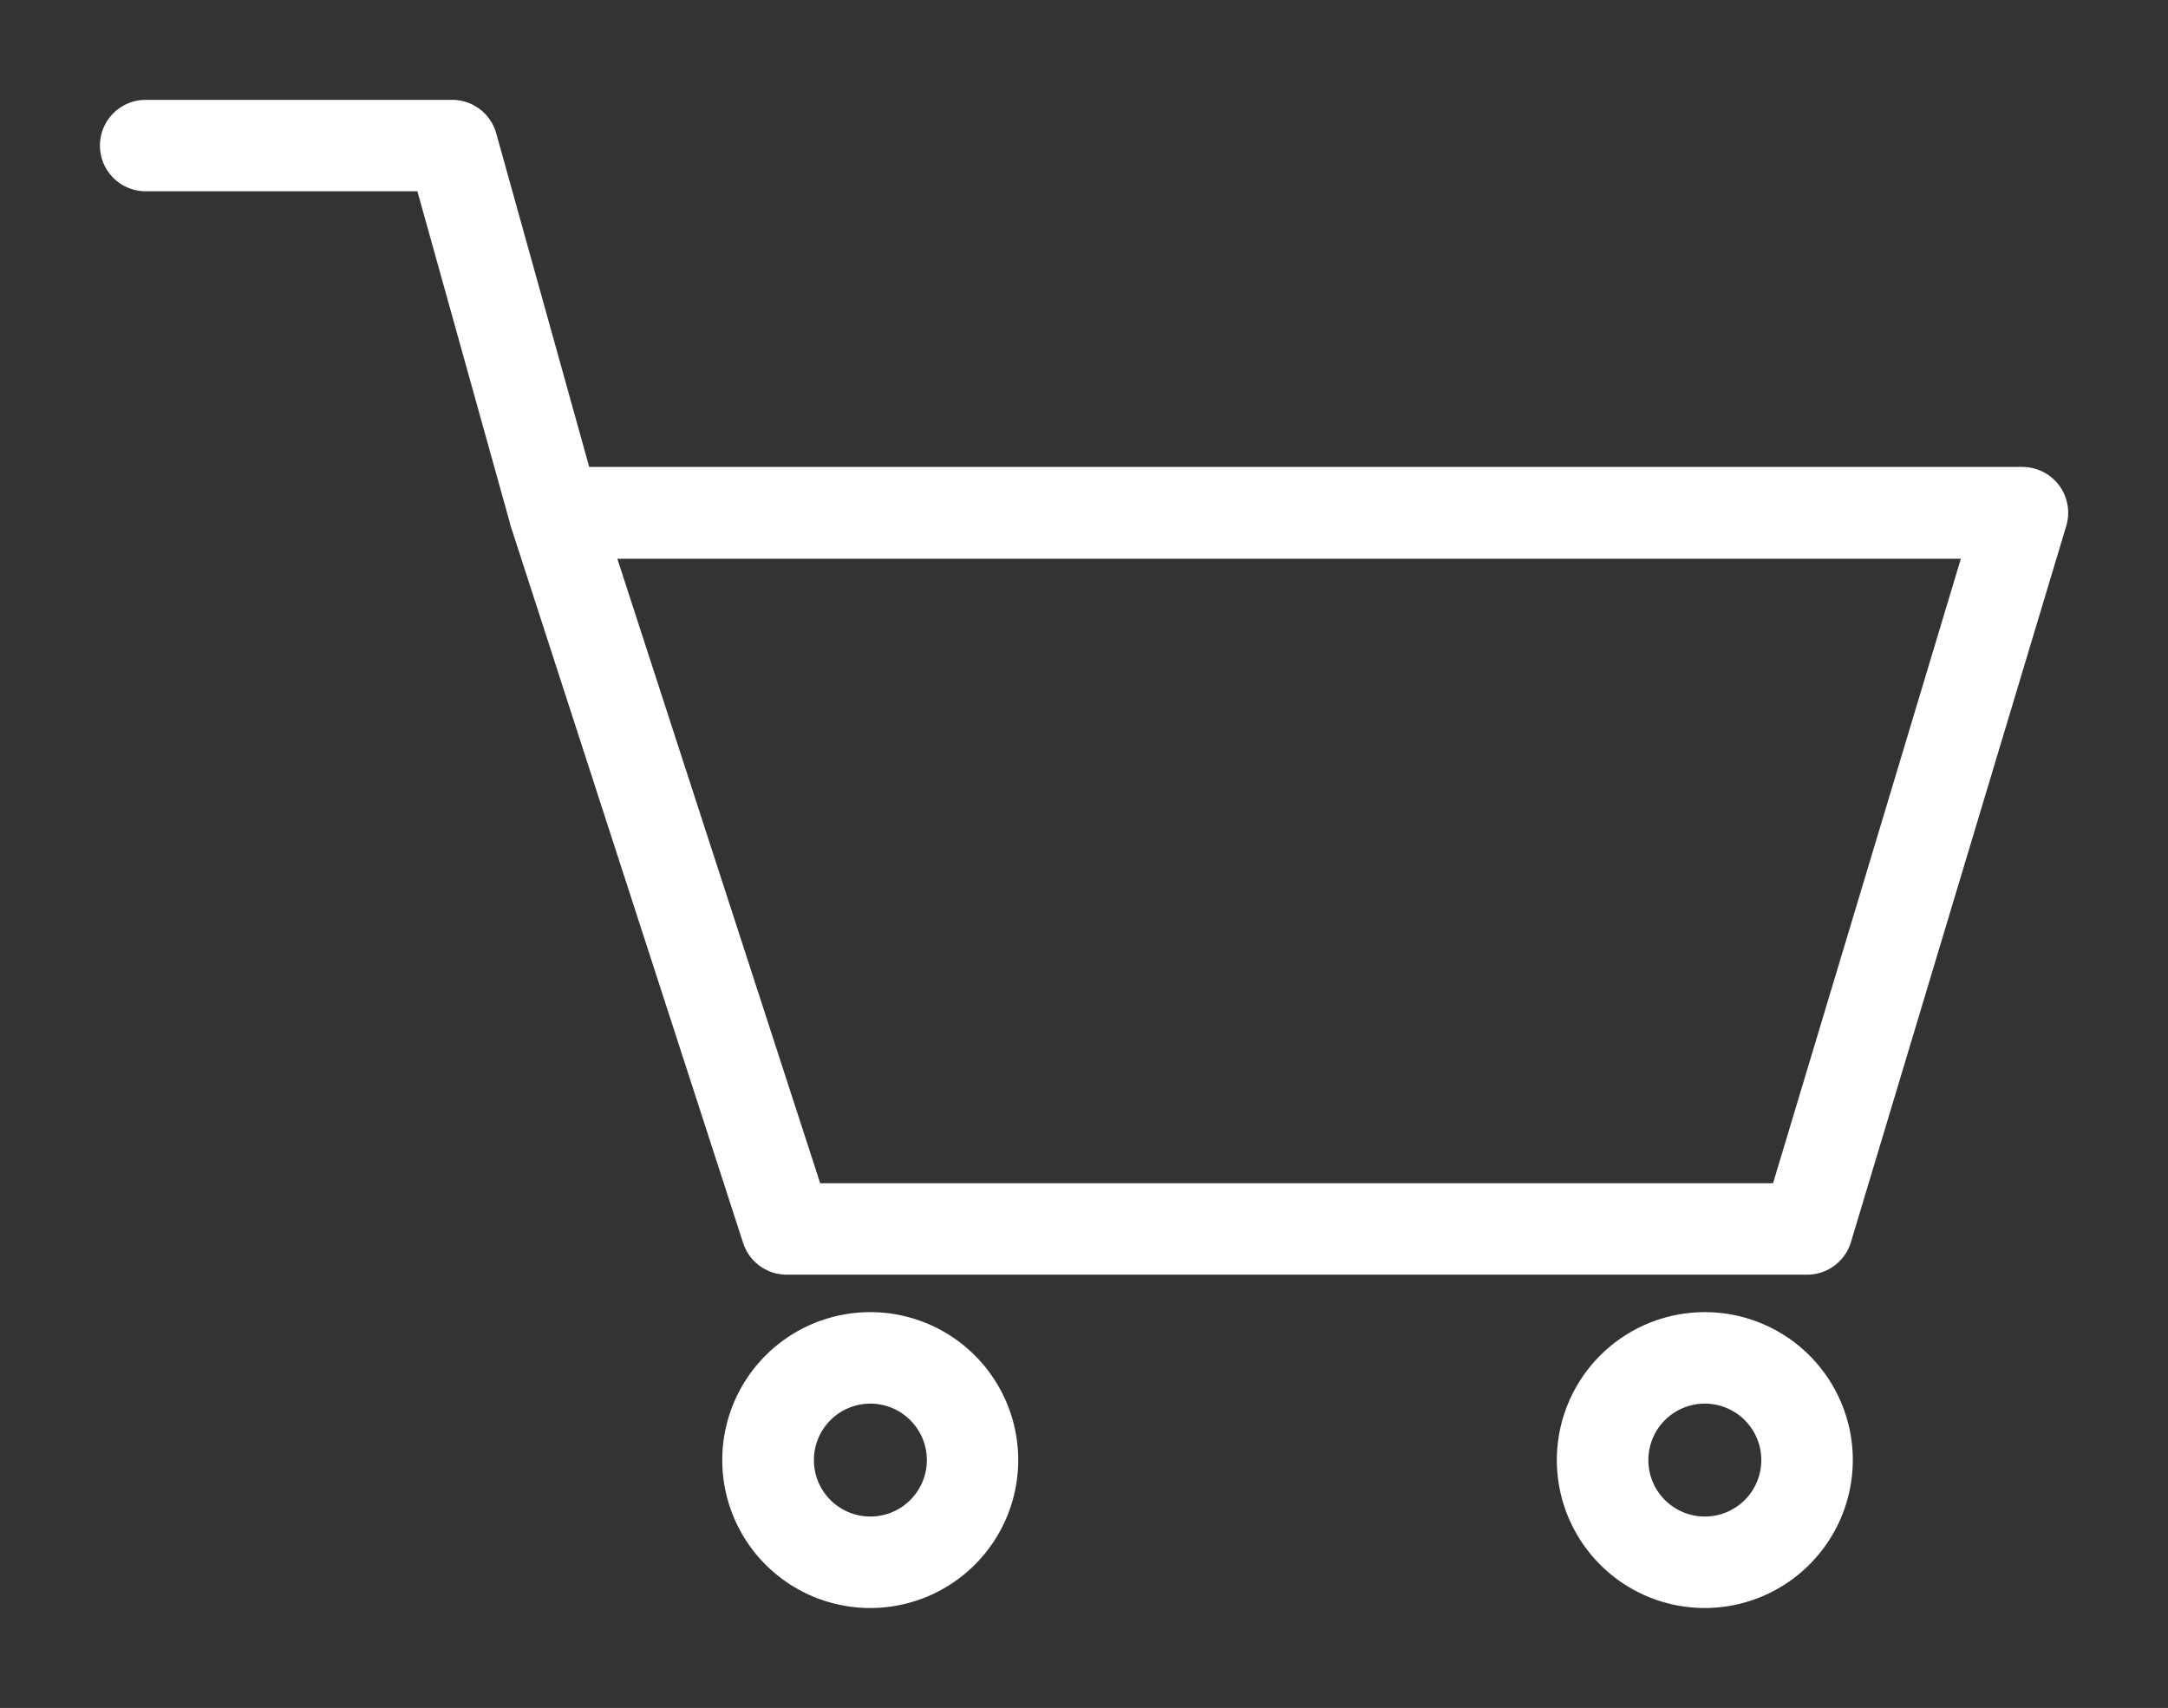 <svg xmlns="http://www.w3.org/2000/svg" width="34.708" height="27.349" viewBox="0 0 34.708 27.349">
    <rect x="0" y="0" width="34.708" height="27.349" fill="#333333" stroke="none"/>
    <defs>
        <clipPath id="oq7svbzd9a">
            <path data-name="Rectángulo 23" style="fill:#1d1d1b" d="M0 0h34.708v27.349H0z"/>
        </clipPath>
    </defs>
    <g data-name="Grupo 17" style="clip-path:url(#oq7svbzd9a)">
        <path data-name="Trazado 29" d="M27.08 18.312H10.744a.483.483 0 0 1-.458-.334L6.569 6.511v-.008l-.006-.017L5.023.964H.483a.482.482 0 1 1 0-.964H5.39a.482.482 0 0 1 .464.352l1.54 5.526h23.135a.484.484 0 0 1 .462.622l-3.447 11.468a.483.483 0 0 1-.464.344m-15.98-.964h15.622l3.157-10.5H7.69z" transform="translate(1.849 1.849)" style="fill:#fff;stroke:#fff;stroke-width:.5px"/>
        <path data-name="Trazado 30" d="M7.276 14.285a2.119 2.119 0 1 1 2.118-2.119 2.12 2.12 0 0 1-2.118 2.119m0-3.273a1.154 1.154 0 1 0 1.155 1.153 1.155 1.155 0 0 0-1.155-1.153" transform="translate(6.657 11.214)" style="fill:#fff;stroke:#fff;stroke-width:.5px"/>
        <path data-name="Trazado 31" d="M14.192 14.285a2.119 2.119 0 1 1 2.118-2.119 2.123 2.123 0 0 1-2.118 2.119m0-3.273a1.154 1.154 0 1 0 1.153 1.153 1.154 1.154 0 0 0-1.153-1.153" transform="translate(13.102 11.214)" style="fill:#fff;stroke:#fff;stroke-width:.5px"/>
    </g>
</svg>

